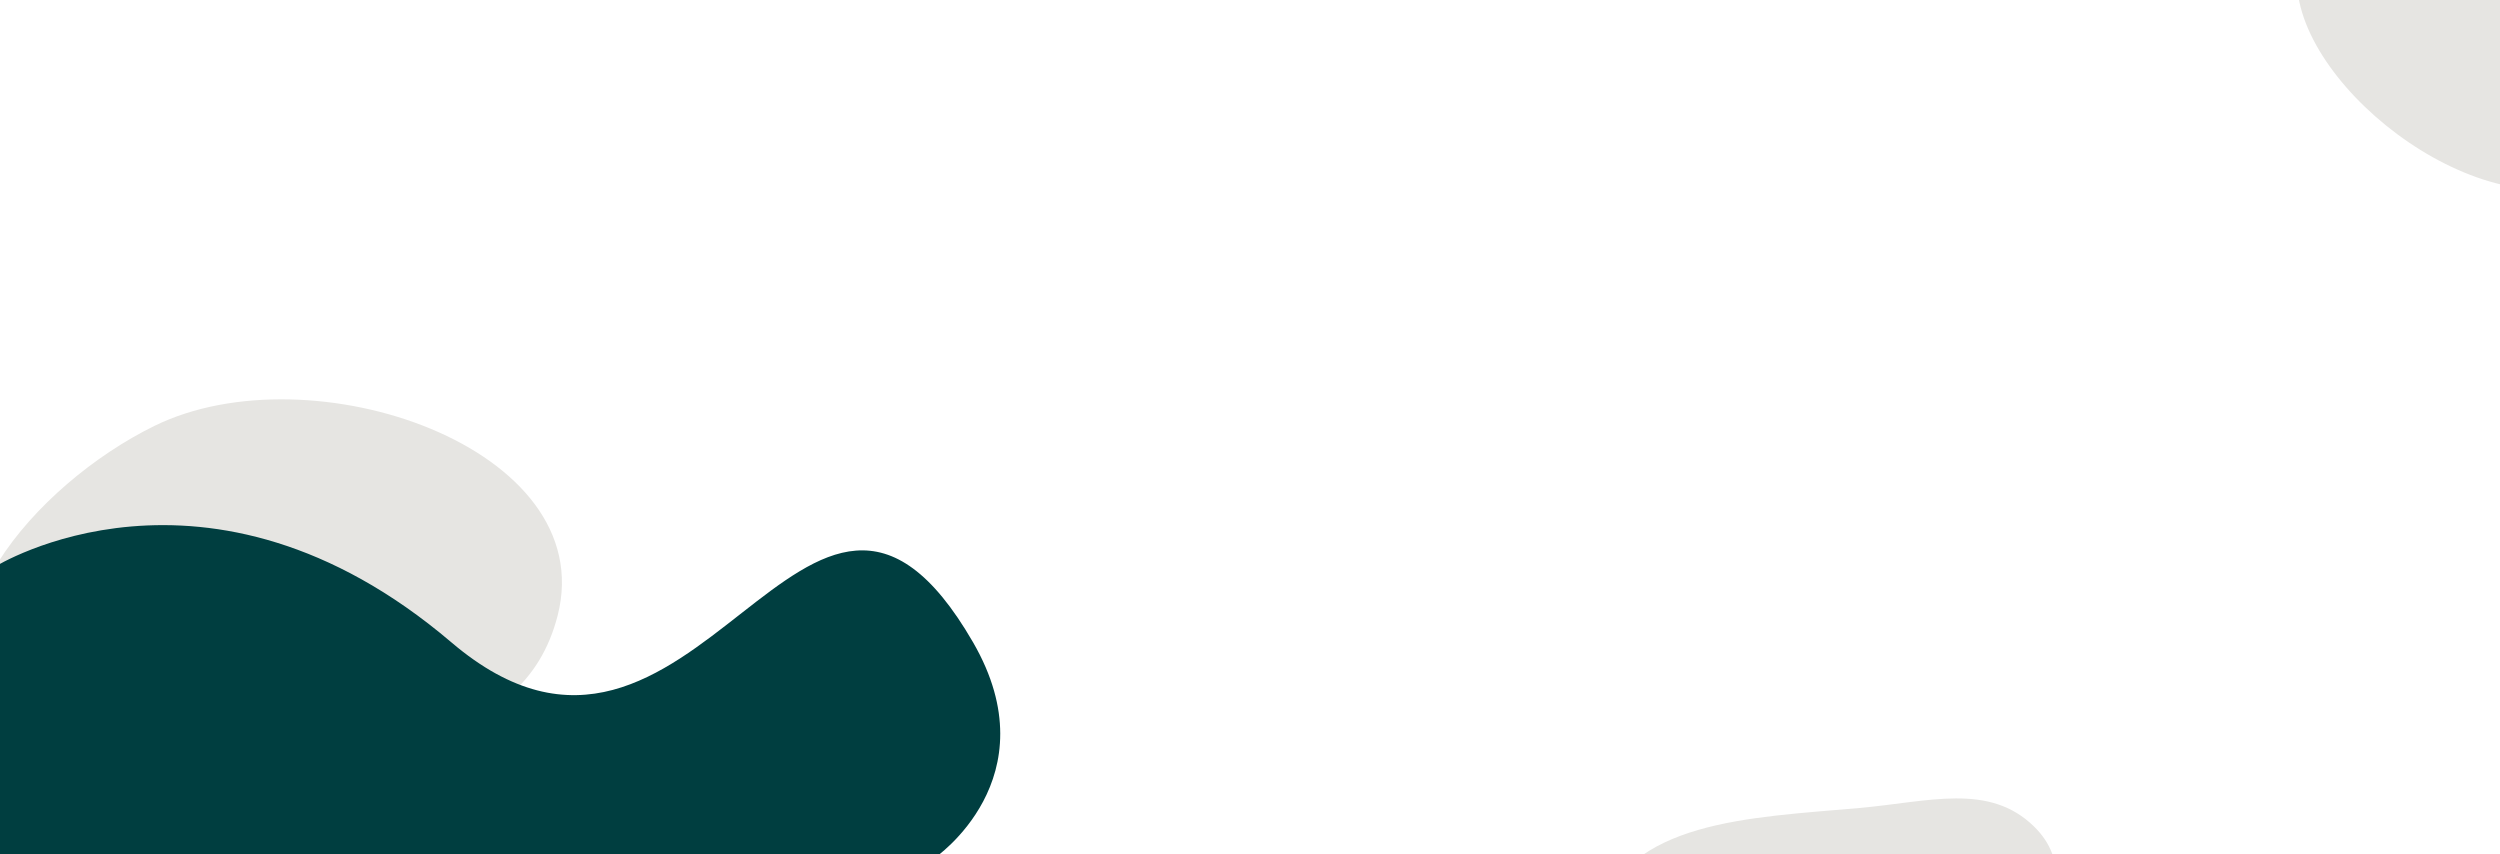 <svg xmlns="http://www.w3.org/2000/svg" fill="none" viewBox="0 0 1440 492" height="492" width="1440">
<g clip-path="url(#clip0_3035_76)">
<path fill="#E6E5E2" d="M1500.82 -19.807C1444.21 -48.908 1383.99 -84.945 1339.86 -47.325C1285.3 -0.817 1374.41 98.445 1452.47 108.457C1511.8 116.068 1592.85 96.074 1580.45 43.207C1572.11 7.637 1536.61 -1.408 1500.82 -19.807Z"></path>
<path fill="#E6E5E2" d="M1070.8 465.427C1007.4 471.019 937.234 472.672 919.98 528.036C898.65 596.481 1026.98 632.886 1098.34 599.709C1152.58 574.489 1210.46 514.336 1171.77 476.235C1145.74 450.601 1110.89 461.892 1070.8 465.427Z"></path>
<path fill="#E6E5E2" d="M129.694 437.731C211.033 432.296 301.221 432.741 321.205 354.558C345.911 257.902 179.378 200.917 88.911 245.334C20.143 279.097 -51.911 362.481 -0.622 418.304C33.886 455.861 78.267 441.167 129.694 437.731Z"></path>
<path fill="#003E40" d="M-3 326.5V494.334H538.143C538.143 494.334 605.852 448.462 560.5 370C464.975 204.735 401 490.001 260 370C119 249.999 -3 326.5 -3 326.5Z"></path>
</g>
<defs>
<clipPath id="clip0_3035_76">
<rect fill="white" height="492" width="1440"></rect>
</clipPath>
</defs>
</svg>
